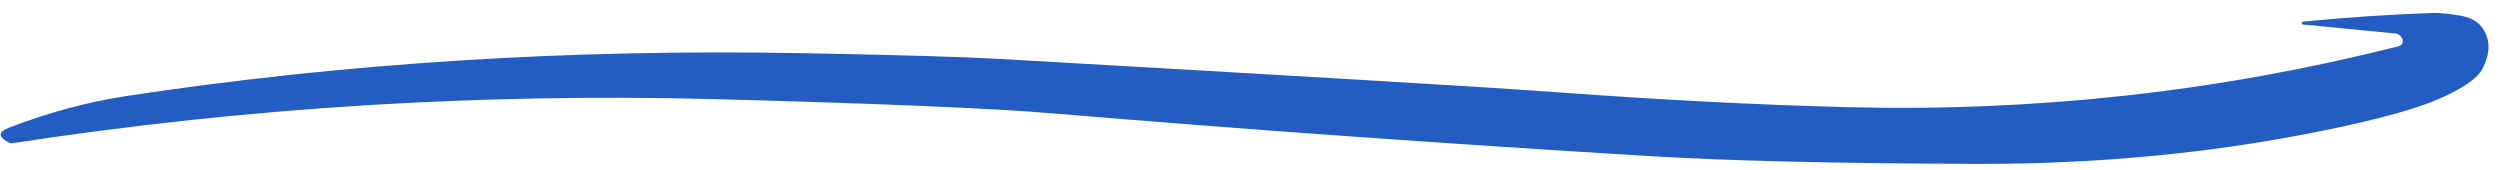 <svg width="191" height="13" viewBox="0 0 191 13" fill="none" xmlns="http://www.w3.org/2000/svg">
<path id="Vector" d="M183.002 2.558L175.918 1.871C175.873 1.867 175.852 1.841 175.857 1.794L175.858 1.787C175.861 1.703 175.898 1.657 175.971 1.648C179.282 1.326 182.605 1.106 185.938 0.986C186.326 0.976 186.971 1.04 187.875 1.176C188.647 1.299 189.209 1.577 189.558 2.01C190.271 2.894 190.309 3.969 189.67 5.236C189.303 5.972 188.18 6.75 186.301 7.569C184.619 8.308 181.808 9.085 177.867 9.902C169.339 11.672 160.393 12.545 151.028 12.52C140.406 12.488 132.095 12.291 126.094 11.929C110.148 10.965 94.925 9.876 80.425 8.66C75.752 8.27 67.189 7.909 54.737 7.577C36.741 7.106 18.981 8.202 1.457 10.866C1.033 10.93 0.807 10.955 0.778 10.941C-0.176 10.485 -0.182 10.08 0.759 9.726C3.775 8.577 6.723 7.784 9.603 7.346C26.202 4.818 43.48 3.724 61.438 4.065C68.632 4.198 73.597 4.343 76.333 4.5C86.003 5.049 95.378 5.592 104.458 6.129C110.977 6.511 116.031 6.832 119.622 7.095C127.128 7.641 134.231 8.004 140.932 8.182C155.412 8.566 169.523 7.015 183.266 3.529C183.46 3.48 183.561 3.353 183.571 3.149C183.577 3.039 183.532 2.925 183.437 2.805C183.329 2.658 183.184 2.575 183.002 2.558Z" fill="#235DC4"/>
</svg>
